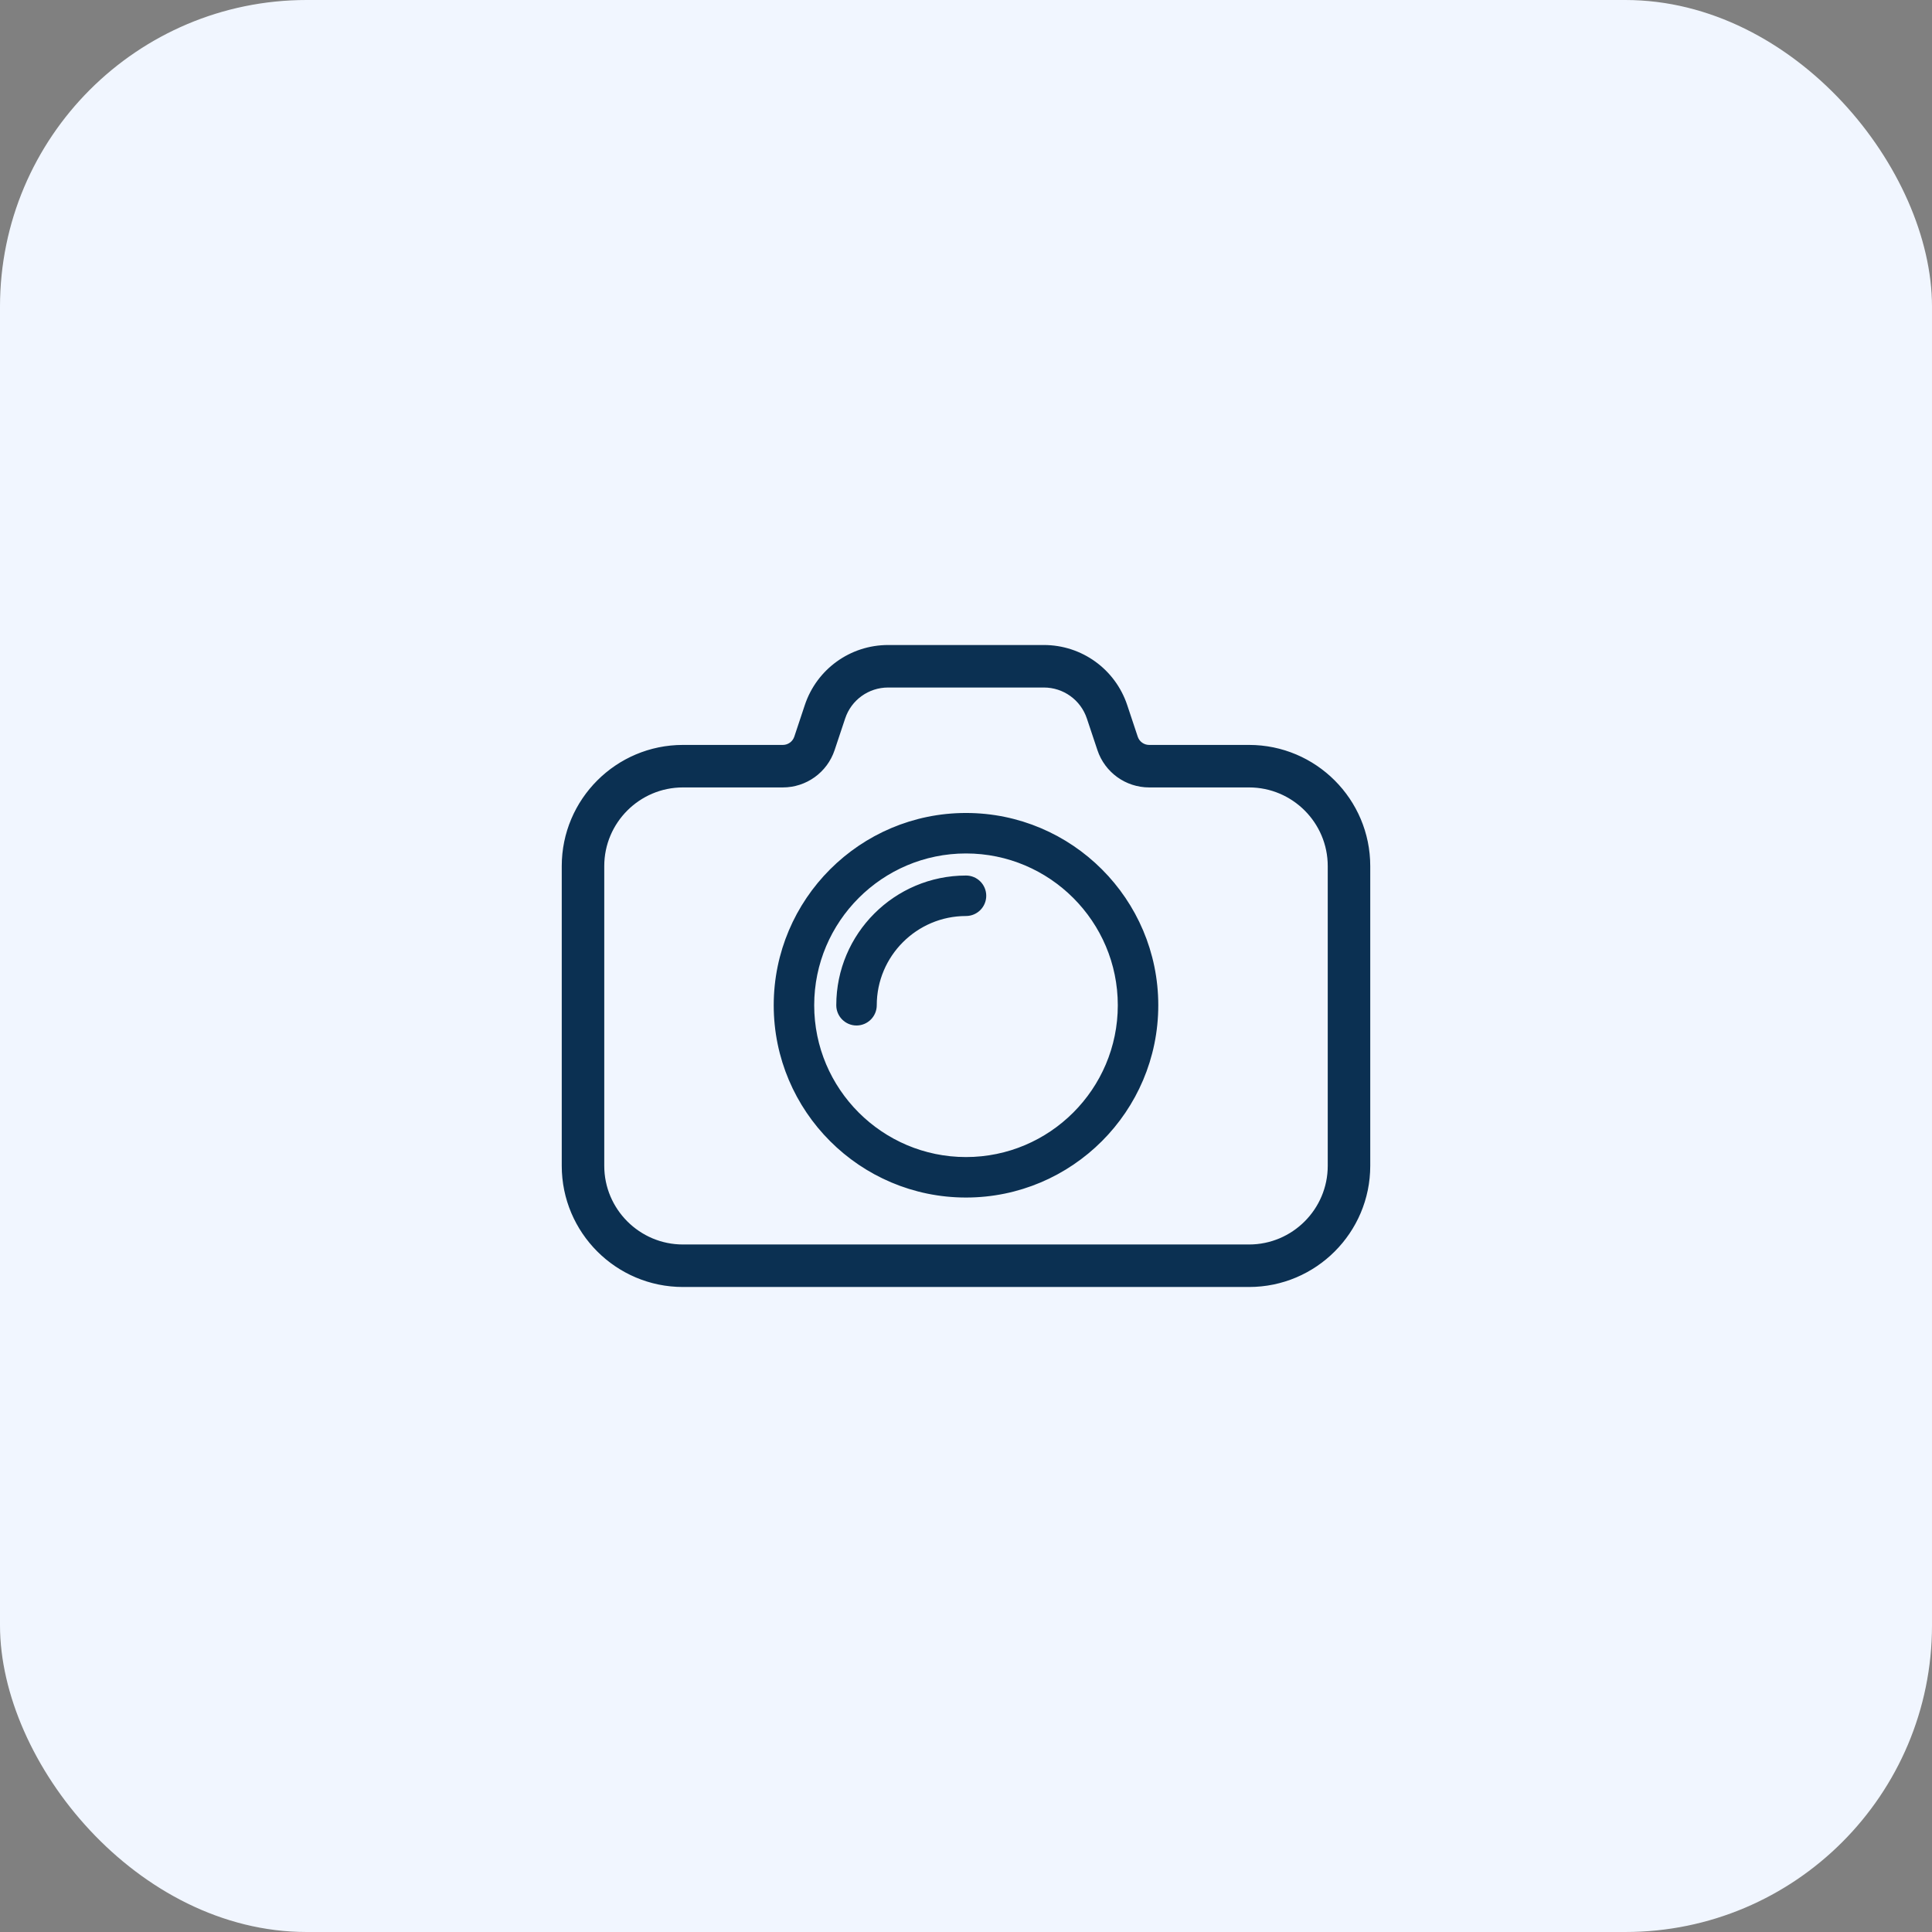 <svg width="63" height="63" viewBox="0 0 63 63" fill="none" xmlns="http://www.w3.org/2000/svg">
<rect x="0" y="0" width="63" height="63" fill="#808080" stroke="none"/>
<rect width="63" height="63" rx="10" fill="#F1F6FF"/>
<path d="M40.731 24.441H37.473C37.239 24.441 37.032 24.292 36.958 24.07L36.615 23.04C36.245 21.929 35.21 21.183 34.039 21.183H28.961C27.79 21.183 26.755 21.929 26.386 23.039L26.043 24.07C25.968 24.292 25.761 24.441 25.527 24.441H22.269C20.173 24.441 18.468 26.146 18.468 28.242V38.016C18.468 40.112 20.173 41.817 22.269 41.817H40.731C42.827 41.817 44.532 40.112 44.532 38.016V28.242C44.532 26.146 42.827 24.441 40.731 24.441ZM43.446 38.016C43.446 39.512 42.227 40.731 40.731 40.731H22.269C20.773 40.731 19.554 39.512 19.554 38.016V28.242C19.554 26.745 20.773 25.527 22.269 25.527H25.527C26.229 25.527 26.85 25.08 27.073 24.414L27.417 23.382C27.638 22.716 28.259 22.269 28.961 22.269H34.039C34.741 22.269 35.362 22.716 35.584 23.383L35.928 24.414C36.15 25.079 36.772 25.527 37.473 25.527H40.731C42.227 25.527 43.446 26.745 43.446 28.242L43.446 38.016Z" fill="#0B3052" stroke="#0B3052" stroke-width="0.3"/>
<path d="M31.5 26.66C28.125 26.66 25.38 29.404 25.38 32.78C25.38 36.155 28.125 38.9 31.5 38.9C34.875 38.9 37.62 36.155 37.62 32.78C37.62 29.404 34.875 26.66 31.5 26.66ZM31.5 37.88C28.688 37.88 26.4 35.592 26.4 32.78C26.4 29.968 28.688 27.68 31.5 27.68C34.312 27.68 36.6 29.968 36.6 32.78C36.6 35.592 34.312 37.88 31.5 37.88Z" fill="#0B3052" stroke="#0B3052" stroke-width="0.3"/>
<path d="M31.5 28.7C29.25 28.7 27.42 30.53 27.42 32.78C27.42 33.061 27.648 33.29 27.93 33.29C28.211 33.29 28.44 33.061 28.44 32.78C28.44 31.093 29.813 29.72 31.5 29.72C31.782 29.72 32.01 29.491 32.01 29.21C32.01 28.928 31.782 28.7 31.5 28.7Z" fill="#0B3052" stroke="#0B3052" stroke-width="0.3"/>
</svg>
